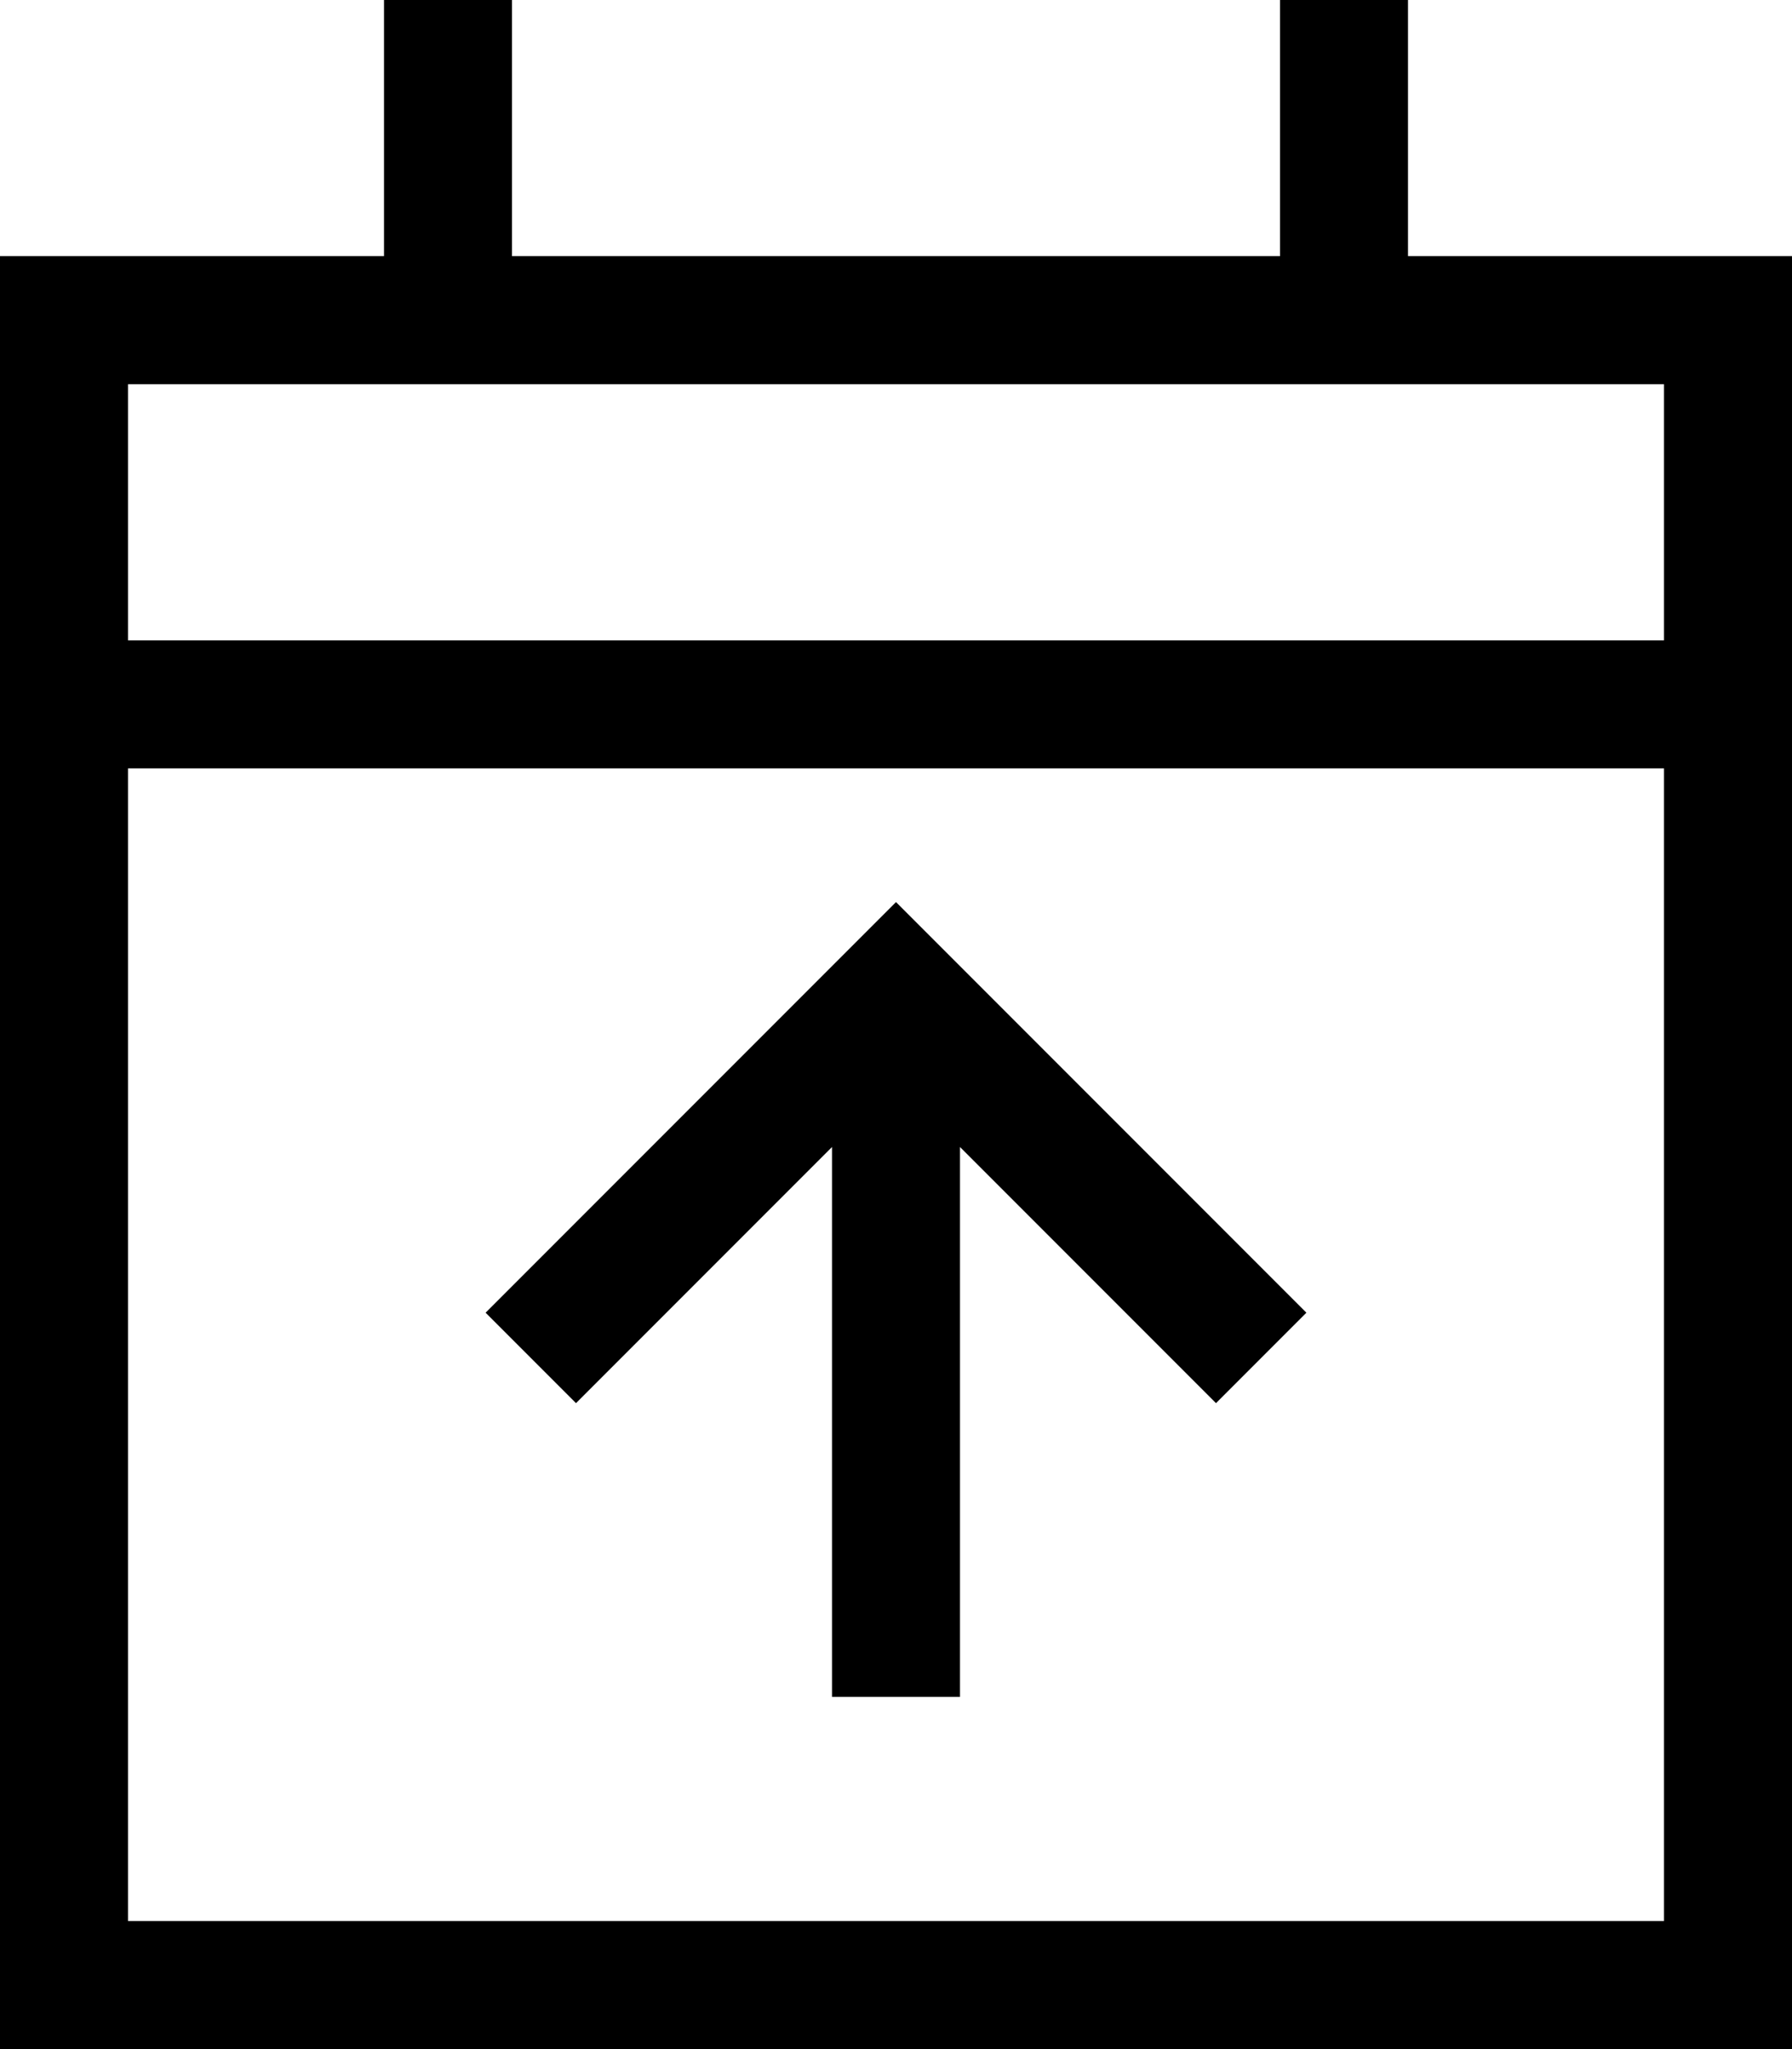 <svg xmlns="http://www.w3.org/2000/svg" viewBox="0 0 448 512"><!--! Font Awesome Pro 6.4.2 by @fontawesome - https://fontawesome.com License - https://fontawesome.com/license (Commercial License) Copyright 2023 Fonticons, Inc. --><path d="M128 16V0H96V16 64H32 0V96v64 32V480v32H32 416h32V480 192 160 96 64H416 352V16 0H320V16 64H128V16zM32 192H416V480H32V192zm0-96H416v64H32V96zM208 408v16h32V408l0-121.4 52.7 52.7L304 350.6 326.6 328l-11.3-11.3-80-80L224 225.4l-11.3 11.3-80 80L121.4 328 144 350.6l11.3-11.3L208 286.6 208 408z"/></svg>